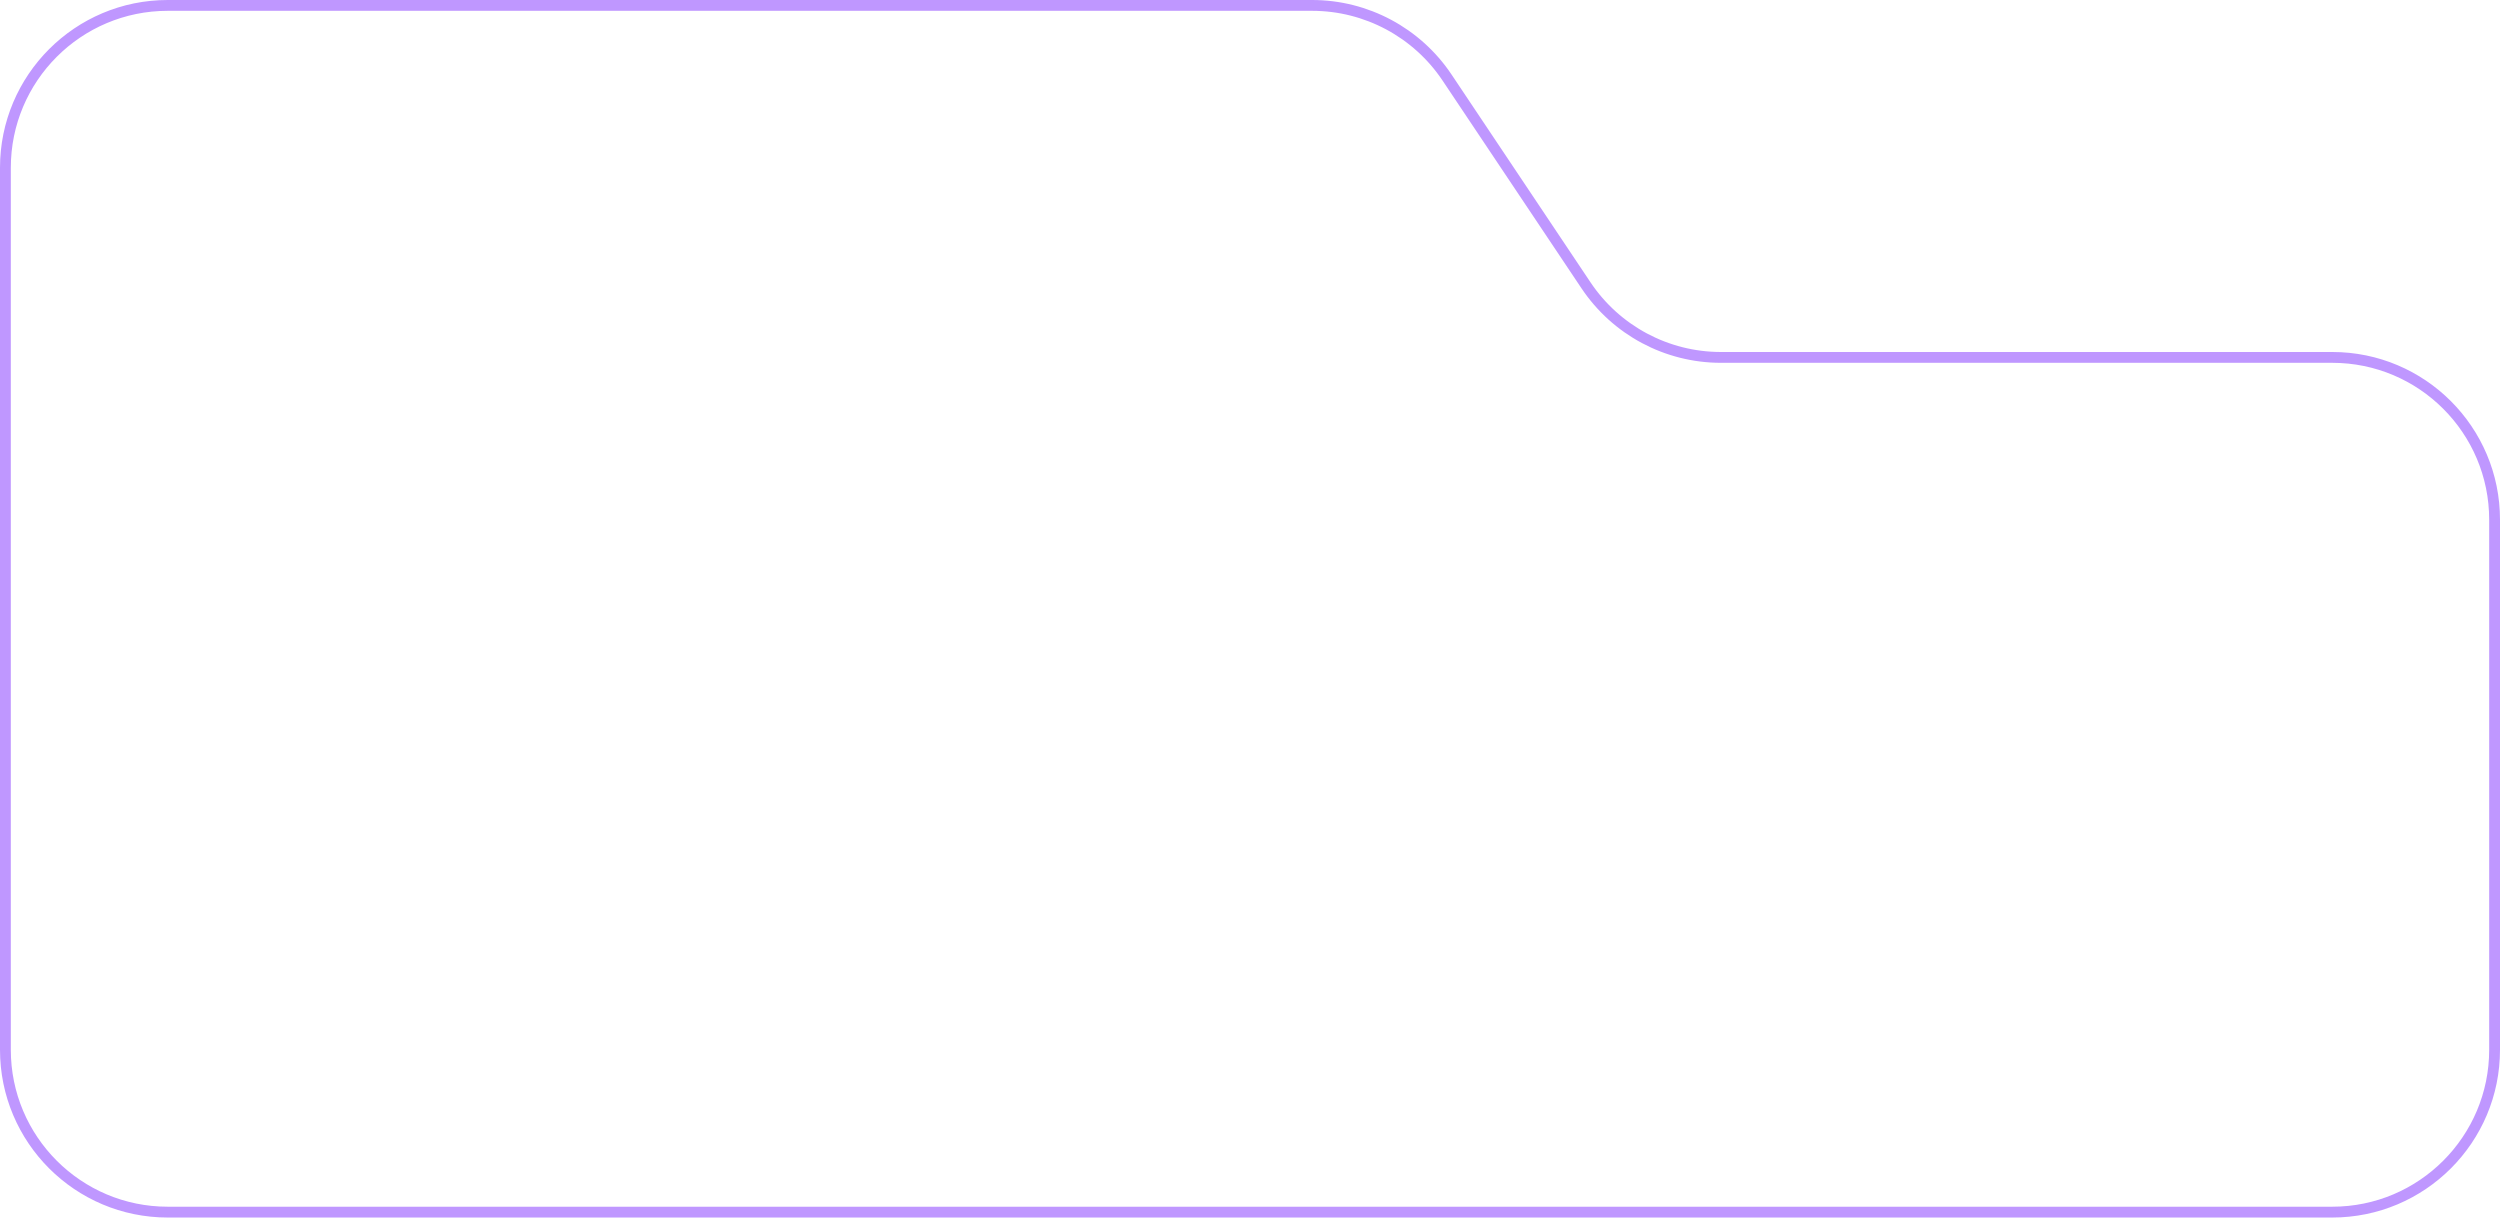 <?xml version="1.0" encoding="UTF-8"?> <svg xmlns="http://www.w3.org/2000/svg" width="462" height="225" viewBox="0 0 462 225" fill="none"><path d="M461 194V96.049C461 79.48 447.569 66.049 431 66.049H318.028C308.013 66.049 298.658 61.051 293.09 52.725L267.41 14.323C261.842 5.998 252.487 1 242.472 1H31C14.431 1 1 14.431 1 31V194C1 210.569 14.431 224 31 224H431C447.569 224 461 210.568 461 194Z" stroke="#BF97FF" stroke-width="2"></path></svg> 